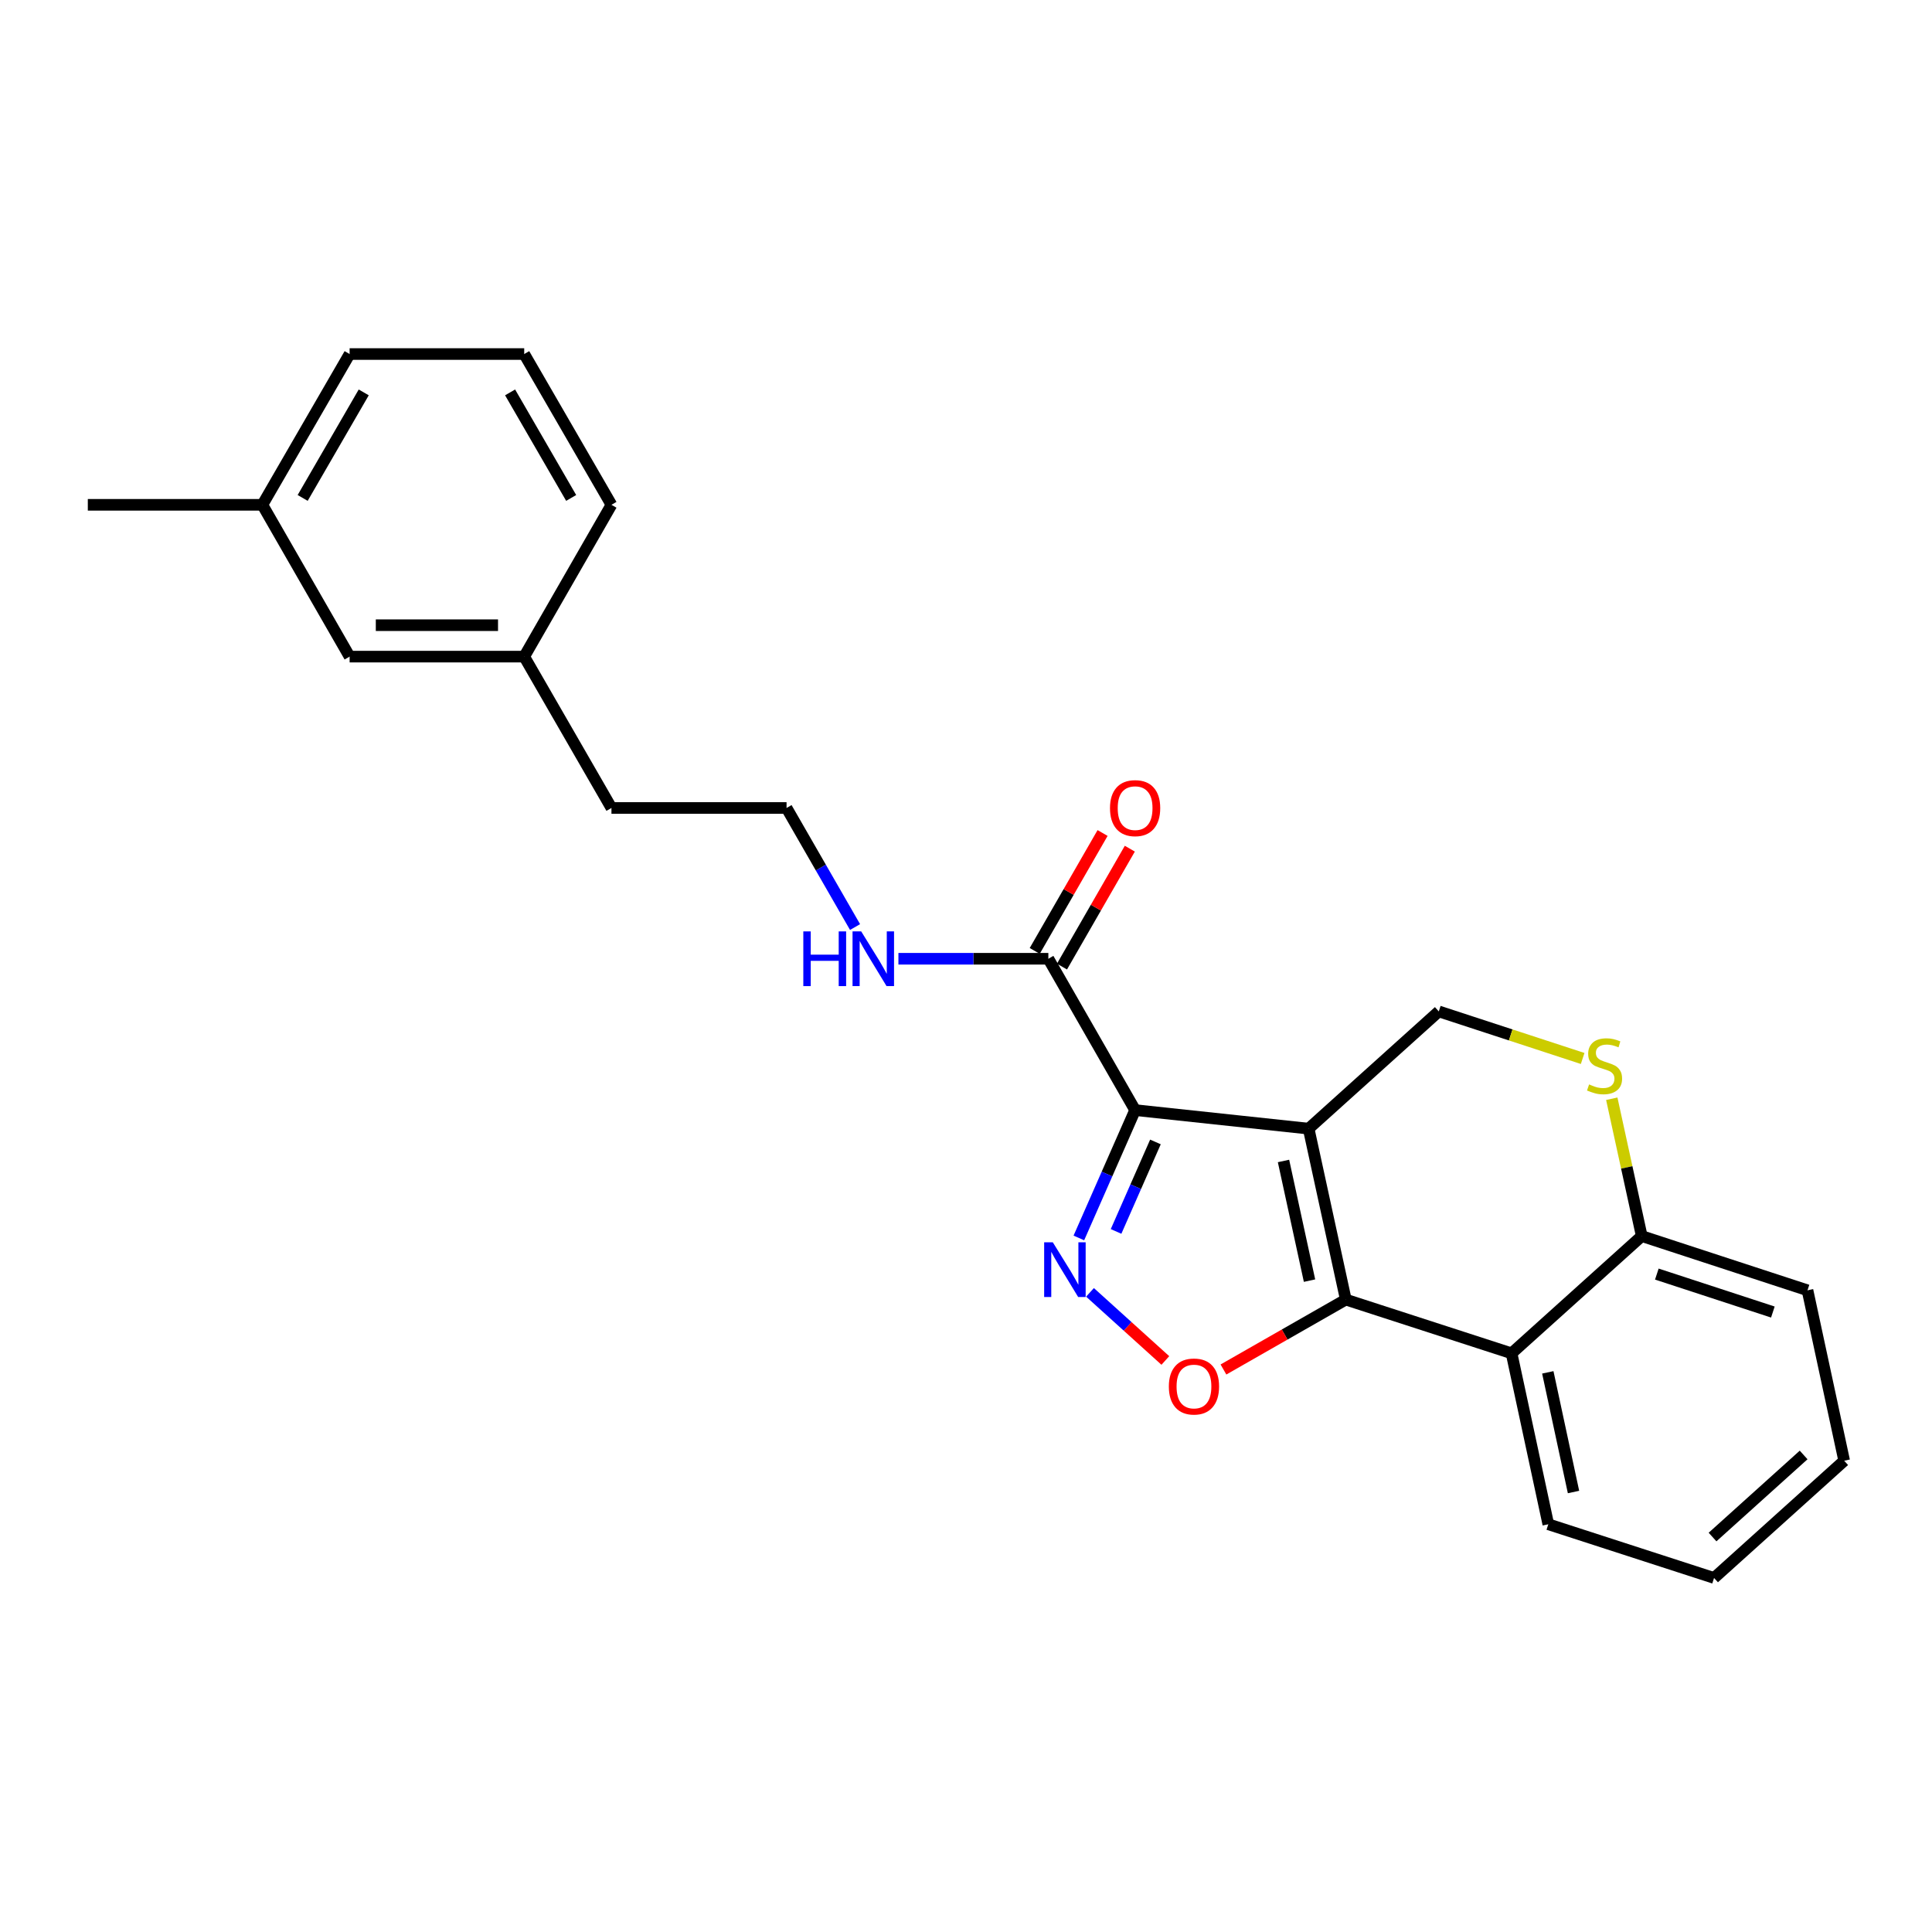 <?xml version='1.0' encoding='iso-8859-1'?>
<svg version='1.1' baseProfile='full'
              xmlns='http://www.w3.org/2000/svg'
                      xmlns:rdkit='http://www.rdkit.org/xml'
                      xmlns:xlink='http://www.w3.org/1999/xlink'
                  xml:space='preserve'
width='1000px' height='1000px' viewBox='0 0 1000 1000'>
<!-- END OF HEADER -->
<rect style='opacity:1.0;fill:#FFFFFF;stroke:none' width='1000' height='1000' x='0' y='0'> </rect>
<path class='bond-0' d='M 677.349,584.187 L 587.531,574.59' style='fill:none;fill-rule:evenodd;stroke:#000000;stroke-width:6px;stroke-linecap:butt;stroke-linejoin:miter;stroke-opacity:1' />
<path class='bond-1' d='M 677.349,584.187 L 696.588,672.667' style='fill:none;fill-rule:evenodd;stroke:#000000;stroke-width:6px;stroke-linecap:butt;stroke-linejoin:miter;stroke-opacity:1' />
<path class='bond-1' d='M 664.34,600.916 L 677.807,662.852' style='fill:none;fill-rule:evenodd;stroke:#000000;stroke-width:6px;stroke-linecap:butt;stroke-linejoin:miter;stroke-opacity:1' />
<path class='bond-6' d='M 677.349,584.187 L 744.718,523.505' style='fill:none;fill-rule:evenodd;stroke:#000000;stroke-width:6px;stroke-linecap:butt;stroke-linejoin:miter;stroke-opacity:1' />
<path class='bond-2' d='M 587.531,574.59 L 572.974,607.676' style='fill:none;fill-rule:evenodd;stroke:#000000;stroke-width:6px;stroke-linecap:butt;stroke-linejoin:miter;stroke-opacity:1' />
<path class='bond-2' d='M 572.974,607.676 L 558.416,640.763' style='fill:none;fill-rule:evenodd;stroke:#0000FF;stroke-width:6px;stroke-linecap:butt;stroke-linejoin:miter;stroke-opacity:1' />
<path class='bond-2' d='M 598.053,591.067 L 587.863,614.227' style='fill:none;fill-rule:evenodd;stroke:#000000;stroke-width:6px;stroke-linecap:butt;stroke-linejoin:miter;stroke-opacity:1' />
<path class='bond-2' d='M 587.863,614.227 L 577.673,637.388' style='fill:none;fill-rule:evenodd;stroke:#0000FF;stroke-width:6px;stroke-linecap:butt;stroke-linejoin:miter;stroke-opacity:1' />
<path class='bond-5' d='M 587.531,574.59 L 542.627,496.25' style='fill:none;fill-rule:evenodd;stroke:#000000;stroke-width:6px;stroke-linecap:butt;stroke-linejoin:miter;stroke-opacity:1' />
<path class='bond-3' d='M 696.588,672.667 L 664.923,690.759' style='fill:none;fill-rule:evenodd;stroke:#000000;stroke-width:6px;stroke-linecap:butt;stroke-linejoin:miter;stroke-opacity:1' />
<path class='bond-3' d='M 664.923,690.759 L 633.257,708.851' style='fill:none;fill-rule:evenodd;stroke:#FF0000;stroke-width:6px;stroke-linecap:butt;stroke-linejoin:miter;stroke-opacity:1' />
<path class='bond-4' d='M 696.588,672.667 L 782.384,700.474' style='fill:none;fill-rule:evenodd;stroke:#000000;stroke-width:6px;stroke-linecap:butt;stroke-linejoin:miter;stroke-opacity:1' />
<path class='bond-24' d='M 564.185,668.924 L 583.683,686.551' style='fill:none;fill-rule:evenodd;stroke:#0000FF;stroke-width:6px;stroke-linecap:butt;stroke-linejoin:miter;stroke-opacity:1' />
<path class='bond-24' d='M 583.683,686.551 L 603.181,704.179' style='fill:none;fill-rule:evenodd;stroke:#FF0000;stroke-width:6px;stroke-linecap:butt;stroke-linejoin:miter;stroke-opacity:1' />
<path class='bond-12' d='M 782.384,700.474 L 801.398,788.954' style='fill:none;fill-rule:evenodd;stroke:#000000;stroke-width:6px;stroke-linecap:butt;stroke-linejoin:miter;stroke-opacity:1' />
<path class='bond-12' d='M 801.139,710.328 L 814.449,772.264' style='fill:none;fill-rule:evenodd;stroke:#000000;stroke-width:6px;stroke-linecap:butt;stroke-linejoin:miter;stroke-opacity:1' />
<path class='bond-25' d='M 782.384,700.474 L 849.763,639.791' style='fill:none;fill-rule:evenodd;stroke:#000000;stroke-width:6px;stroke-linecap:butt;stroke-linejoin:miter;stroke-opacity:1' />
<path class='bond-9' d='M 549.676,500.306 L 567.235,469.79' style='fill:none;fill-rule:evenodd;stroke:#000000;stroke-width:6px;stroke-linecap:butt;stroke-linejoin:miter;stroke-opacity:1' />
<path class='bond-9' d='M 567.235,469.79 L 584.793,439.274' style='fill:none;fill-rule:evenodd;stroke:#FF0000;stroke-width:6px;stroke-linecap:butt;stroke-linejoin:miter;stroke-opacity:1' />
<path class='bond-9' d='M 535.577,492.194 L 553.136,461.678' style='fill:none;fill-rule:evenodd;stroke:#000000;stroke-width:6px;stroke-linecap:butt;stroke-linejoin:miter;stroke-opacity:1' />
<path class='bond-9' d='M 553.136,461.678 L 570.694,431.162' style='fill:none;fill-rule:evenodd;stroke:#FF0000;stroke-width:6px;stroke-linecap:butt;stroke-linejoin:miter;stroke-opacity:1' />
<path class='bond-10' d='M 542.627,496.25 L 503.823,496.25' style='fill:none;fill-rule:evenodd;stroke:#000000;stroke-width:6px;stroke-linecap:butt;stroke-linejoin:miter;stroke-opacity:1' />
<path class='bond-10' d='M 503.823,496.25 L 465.02,496.25' style='fill:none;fill-rule:evenodd;stroke:#0000FF;stroke-width:6px;stroke-linecap:butt;stroke-linejoin:miter;stroke-opacity:1' />
<path class='bond-7' d='M 744.718,523.505 L 781.948,535.685' style='fill:none;fill-rule:evenodd;stroke:#000000;stroke-width:6px;stroke-linecap:butt;stroke-linejoin:miter;stroke-opacity:1' />
<path class='bond-7' d='M 781.948,535.685 L 819.178,547.865' style='fill:none;fill-rule:evenodd;stroke:#CCCC00;stroke-width:6px;stroke-linecap:butt;stroke-linejoin:miter;stroke-opacity:1' />
<path class='bond-8' d='M 834.254,568.711 L 842.008,604.251' style='fill:none;fill-rule:evenodd;stroke:#CCCC00;stroke-width:6px;stroke-linecap:butt;stroke-linejoin:miter;stroke-opacity:1' />
<path class='bond-8' d='M 842.008,604.251 L 849.763,639.791' style='fill:none;fill-rule:evenodd;stroke:#000000;stroke-width:6px;stroke-linecap:butt;stroke-linejoin:miter;stroke-opacity:1' />
<path class='bond-17' d='M 849.763,639.791 L 935.559,667.86' style='fill:none;fill-rule:evenodd;stroke:#000000;stroke-width:6px;stroke-linecap:butt;stroke-linejoin:miter;stroke-opacity:1' />
<path class='bond-17' d='M 857.575,659.462 L 917.632,679.11' style='fill:none;fill-rule:evenodd;stroke:#000000;stroke-width:6px;stroke-linecap:butt;stroke-linejoin:miter;stroke-opacity:1' />
<path class='bond-15' d='M 442.574,479.839 L 424.846,449.023' style='fill:none;fill-rule:evenodd;stroke:#0000FF;stroke-width:6px;stroke-linecap:butt;stroke-linejoin:miter;stroke-opacity:1' />
<path class='bond-15' d='M 424.846,449.023 L 407.119,418.207' style='fill:none;fill-rule:evenodd;stroke:#000000;stroke-width:6px;stroke-linecap:butt;stroke-linejoin:miter;stroke-opacity:1' />
<path class='bond-11' d='M 180.962,339.867 L 271.331,339.867' style='fill:none;fill-rule:evenodd;stroke:#000000;stroke-width:6px;stroke-linecap:butt;stroke-linejoin:miter;stroke-opacity:1' />
<path class='bond-11' d='M 194.518,323.6 L 257.776,323.6' style='fill:none;fill-rule:evenodd;stroke:#000000;stroke-width:6px;stroke-linecap:butt;stroke-linejoin:miter;stroke-opacity:1' />
<path class='bond-14' d='M 180.962,339.867 L 135.805,261.291' style='fill:none;fill-rule:evenodd;stroke:#000000;stroke-width:6px;stroke-linecap:butt;stroke-linejoin:miter;stroke-opacity:1' />
<path class='bond-22' d='M 801.398,788.954 L 887.194,816.751' style='fill:none;fill-rule:evenodd;stroke:#000000;stroke-width:6px;stroke-linecap:butt;stroke-linejoin:miter;stroke-opacity:1' />
<path class='bond-13' d='M 271.331,339.867 L 316.488,418.207' style='fill:none;fill-rule:evenodd;stroke:#000000;stroke-width:6px;stroke-linecap:butt;stroke-linejoin:miter;stroke-opacity:1' />
<path class='bond-20' d='M 271.331,339.867 L 316.488,261.291' style='fill:none;fill-rule:evenodd;stroke:#000000;stroke-width:6px;stroke-linecap:butt;stroke-linejoin:miter;stroke-opacity:1' />
<path class='bond-21' d='M 135.805,261.291 L 45.455,261.291' style='fill:none;fill-rule:evenodd;stroke:#000000;stroke-width:6px;stroke-linecap:butt;stroke-linejoin:miter;stroke-opacity:1' />
<path class='bond-27' d='M 135.805,261.291 L 180.962,183.249' style='fill:none;fill-rule:evenodd;stroke:#000000;stroke-width:6px;stroke-linecap:butt;stroke-linejoin:miter;stroke-opacity:1' />
<path class='bond-27' d='M 156.658,257.731 L 188.268,203.102' style='fill:none;fill-rule:evenodd;stroke:#000000;stroke-width:6px;stroke-linecap:butt;stroke-linejoin:miter;stroke-opacity:1' />
<path class='bond-18' d='M 407.119,418.207 L 316.488,418.207' style='fill:none;fill-rule:evenodd;stroke:#000000;stroke-width:6px;stroke-linecap:butt;stroke-linejoin:miter;stroke-opacity:1' />
<path class='bond-16' d='M 271.331,183.249 L 316.488,261.291' style='fill:none;fill-rule:evenodd;stroke:#000000;stroke-width:6px;stroke-linecap:butt;stroke-linejoin:miter;stroke-opacity:1' />
<path class='bond-16' d='M 264.025,203.102 L 295.635,257.731' style='fill:none;fill-rule:evenodd;stroke:#000000;stroke-width:6px;stroke-linecap:butt;stroke-linejoin:miter;stroke-opacity:1' />
<path class='bond-19' d='M 271.331,183.249 L 180.962,183.249' style='fill:none;fill-rule:evenodd;stroke:#000000;stroke-width:6px;stroke-linecap:butt;stroke-linejoin:miter;stroke-opacity:1' />
<path class='bond-23' d='M 935.559,667.86 L 954.545,756.069' style='fill:none;fill-rule:evenodd;stroke:#000000;stroke-width:6px;stroke-linecap:butt;stroke-linejoin:miter;stroke-opacity:1' />
<path class='bond-26' d='M 887.194,816.751 L 954.545,756.069' style='fill:none;fill-rule:evenodd;stroke:#000000;stroke-width:6px;stroke-linecap:butt;stroke-linejoin:miter;stroke-opacity:1' />
<path class='bond-26' d='M 886.408,795.564 L 933.555,753.086' style='fill:none;fill-rule:evenodd;stroke:#000000;stroke-width:6px;stroke-linecap:butt;stroke-linejoin:miter;stroke-opacity:1' />
<path  class='atom-3' d='M 544.934 643.018
L 554.214 658.018
Q 555.134 659.498, 556.614 662.178
Q 558.094 664.858, 558.174 665.018
L 558.174 643.018
L 561.934 643.018
L 561.934 671.338
L 558.054 671.338
L 548.094 654.938
Q 546.934 653.018, 545.694 650.818
Q 544.494 648.618, 544.134 647.938
L 544.134 671.338
L 540.454 671.338
L 540.454 643.018
L 544.934 643.018
' fill='#0000FF'/>
<path  class='atom-4' d='M 604.994 717.652
Q 604.994 710.852, 608.354 707.052
Q 611.714 703.252, 617.994 703.252
Q 624.274 703.252, 627.634 707.052
Q 630.994 710.852, 630.994 717.652
Q 630.994 724.532, 627.594 728.452
Q 624.194 732.332, 617.994 732.332
Q 611.754 732.332, 608.354 728.452
Q 604.994 724.572, 604.994 717.652
M 617.994 729.132
Q 622.314 729.132, 624.634 726.252
Q 626.994 723.332, 626.994 717.652
Q 626.994 712.092, 624.634 709.292
Q 622.314 706.452, 617.994 706.452
Q 613.674 706.452, 611.314 709.252
Q 608.994 712.052, 608.994 717.652
Q 608.994 723.372, 611.314 726.252
Q 613.674 729.132, 617.994 729.132
' fill='#FF0000'/>
<path  class='atom-8' d='M 822.514 561.293
Q 822.834 561.413, 824.154 561.973
Q 825.474 562.533, 826.914 562.893
Q 828.394 563.213, 829.834 563.213
Q 832.514 563.213, 834.074 561.933
Q 835.634 560.613, 835.634 558.333
Q 835.634 556.773, 834.834 555.813
Q 834.074 554.853, 832.874 554.333
Q 831.674 553.813, 829.674 553.213
Q 827.154 552.453, 825.634 551.733
Q 824.154 551.013, 823.074 549.493
Q 822.034 547.973, 822.034 545.413
Q 822.034 541.853, 824.434 539.653
Q 826.874 537.453, 831.674 537.453
Q 834.954 537.453, 838.674 539.013
L 837.754 542.093
Q 834.354 540.693, 831.794 540.693
Q 829.034 540.693, 827.514 541.853
Q 825.994 542.973, 826.034 544.933
Q 826.034 546.453, 826.794 547.373
Q 827.594 548.293, 828.714 548.813
Q 829.874 549.333, 831.794 549.933
Q 834.354 550.733, 835.874 551.533
Q 837.394 552.333, 838.474 553.973
Q 839.594 555.573, 839.594 558.333
Q 839.594 562.253, 836.954 564.373
Q 834.354 566.453, 829.994 566.453
Q 827.474 566.453, 825.554 565.893
Q 823.674 565.373, 821.434 564.453
L 822.514 561.293
' fill='#CCCC00'/>
<path  class='atom-10' d='M 574.531 418.287
Q 574.531 411.487, 577.891 407.687
Q 581.251 403.887, 587.531 403.887
Q 593.811 403.887, 597.171 407.687
Q 600.531 411.487, 600.531 418.287
Q 600.531 425.167, 597.131 429.087
Q 593.731 432.967, 587.531 432.967
Q 581.291 432.967, 577.891 429.087
Q 574.531 425.207, 574.531 418.287
M 587.531 429.767
Q 591.851 429.767, 594.171 426.887
Q 596.531 423.967, 596.531 418.287
Q 596.531 412.727, 594.171 409.927
Q 591.851 407.087, 587.531 407.087
Q 583.211 407.087, 580.851 409.887
Q 578.531 412.687, 578.531 418.287
Q 578.531 424.007, 580.851 426.887
Q 583.211 429.767, 587.531 429.767
' fill='#FF0000'/>
<path  class='atom-11' d='M 415.794 482.09
L 419.634 482.09
L 419.634 494.13
L 434.114 494.13
L 434.114 482.09
L 437.954 482.09
L 437.954 510.41
L 434.114 510.41
L 434.114 497.33
L 419.634 497.33
L 419.634 510.41
L 415.794 510.41
L 415.794 482.09
' fill='#0000FF'/>
<path  class='atom-11' d='M 445.754 482.09
L 455.034 497.09
Q 455.954 498.57, 457.434 501.25
Q 458.914 503.93, 458.994 504.09
L 458.994 482.09
L 462.754 482.09
L 462.754 510.41
L 458.874 510.41
L 448.914 494.01
Q 447.754 492.09, 446.514 489.89
Q 445.314 487.69, 444.954 487.01
L 444.954 510.41
L 441.274 510.41
L 441.274 482.09
L 445.754 482.09
' fill='#0000FF'/>
</svg>
